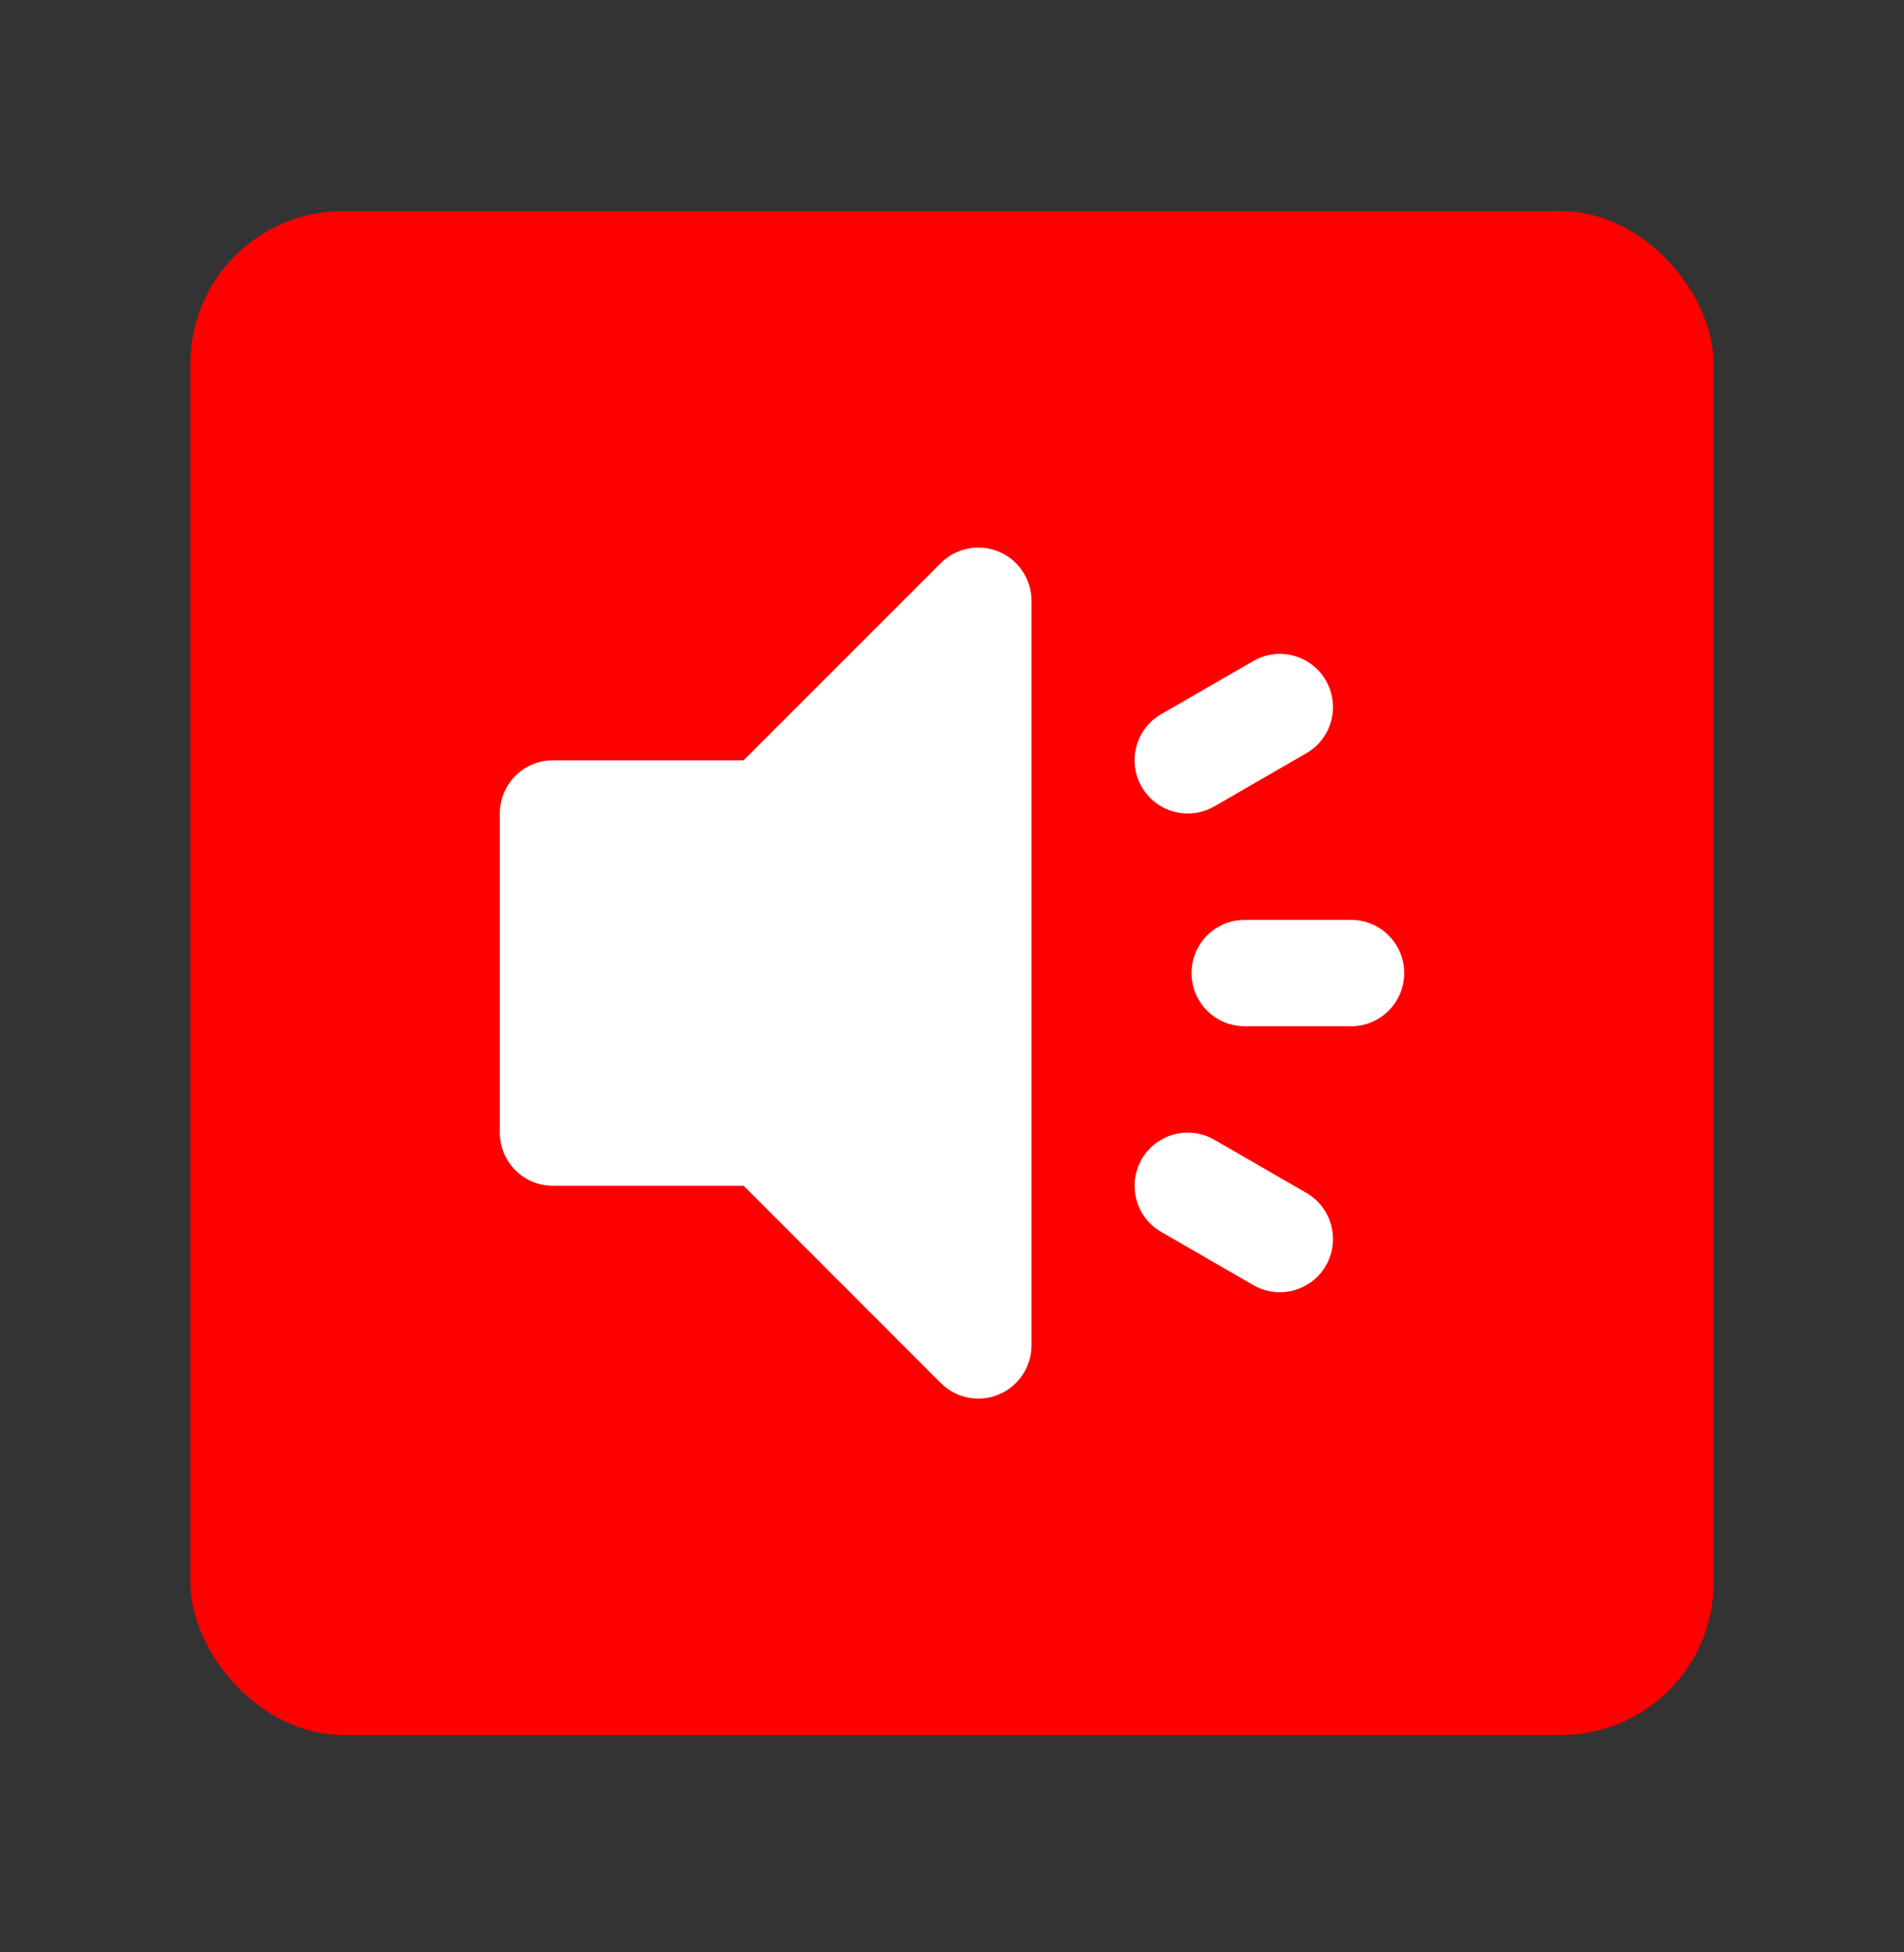 <svg width="40" height="41" viewBox="0 0 40 41" fill="none" xmlns="http://www.w3.org/2000/svg">
<rect x="0" y="0" width="40" height="41" fill="#333333" stroke="none"/>
<rect x="4" y="4.434" width="32" height="32" rx="3.2" fill="#FF0000"/>
<path d="M28.383 19.317H26.149C25.532 19.317 25.032 19.817 25.032 20.434C25.032 21.052 25.532 21.551 26.149 21.551H28.383C29 21.551 29.5 21.052 29.5 20.434C29.5 19.817 29 19.317 28.383 19.317Z" fill="white"/>
<path d="M25.511 16.934L27.446 15.817C27.98 15.508 28.163 14.825 27.854 14.29C27.546 13.756 26.863 13.573 26.329 13.882L24.394 14.998C23.859 15.307 23.676 15.99 23.986 16.524C24.293 17.059 24.976 17.242 25.511 16.934Z" fill="white"/>
<path d="M27.445 25.051L25.511 23.935C24.976 23.626 24.294 23.809 23.986 24.343C23.677 24.878 23.859 25.561 24.394 25.87L26.329 26.987C26.863 27.295 27.546 27.112 27.855 26.578C28.163 26.043 27.98 25.36 27.445 25.051Z" fill="white"/>
<path d="M20.98 11.584C20.564 11.409 20.084 11.506 19.763 11.826L15.622 15.966H11.617C11 15.966 10.5 16.466 10.5 17.083V23.785C10.5 24.402 11 24.902 11.617 24.902H15.622L19.763 29.043C19.977 29.257 20.263 29.37 20.553 29.37C20.697 29.37 20.842 29.343 20.98 29.285C21.398 29.113 21.67 28.704 21.67 28.253V12.615C21.67 12.163 21.398 11.756 20.98 11.584Z" fill="white"/>
</svg>
